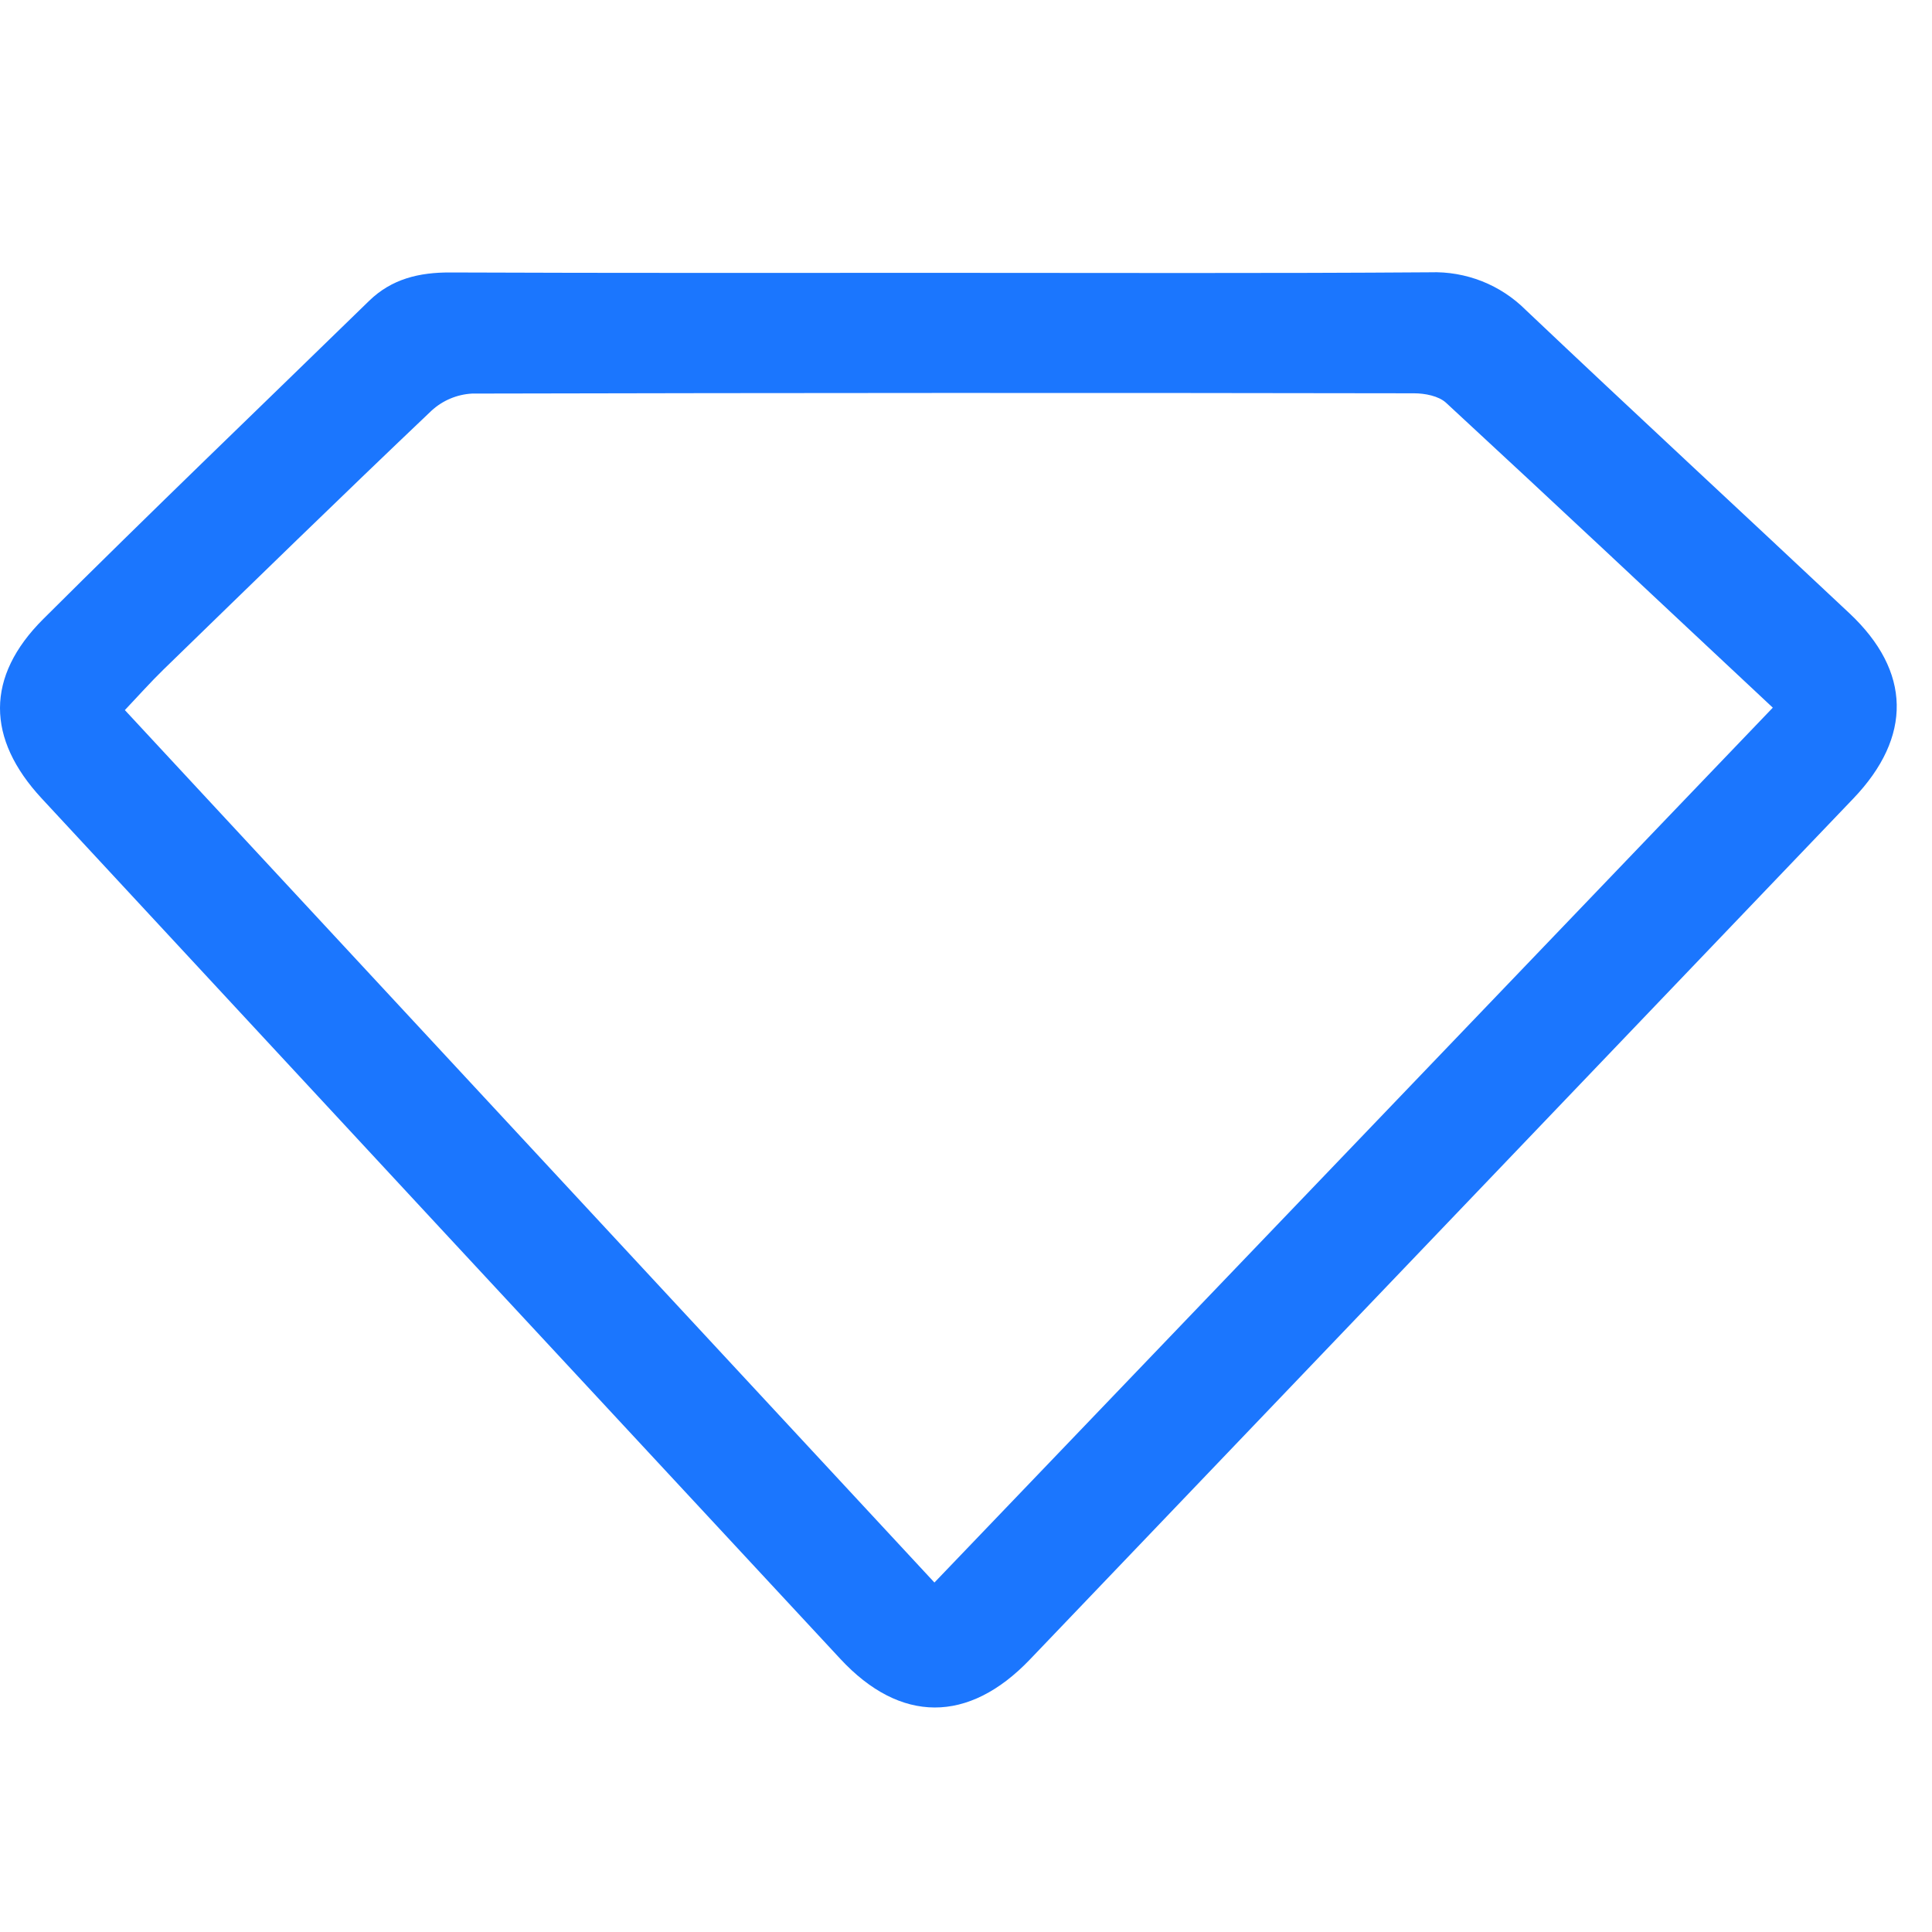 <svg width="35" height="35" viewBox="0 0 35 35" fill="none" xmlns="http://www.w3.org/2000/svg">
<g clip-path="url(#clip0_8832_5988)">
<path d="M17.111 4.943C20.043 4.943 22.975 4.954 25.911 4.933C26.231 4.922 26.55 4.978 26.848 5.095C27.145 5.213 27.415 5.39 27.641 5.616C29.585 7.458 31.552 9.276 33.504 11.11C34.625 12.162 34.645 13.348 33.574 14.467C28.601 19.666 23.628 24.866 18.657 30.064C17.547 31.225 16.31 31.224 15.223 30.052C10.396 24.858 5.574 19.662 0.755 14.464C-0.248 13.381 -0.265 12.26 0.784 11.214C2.732 9.273 4.717 7.37 6.687 5.45C7.098 5.05 7.596 4.934 8.157 4.936C11.14 4.948 14.126 4.943 17.111 4.943ZM16.928 28.669L32.116 12.82C30.116 10.948 28.165 9.115 26.197 7.297C26.063 7.173 25.812 7.125 25.615 7.125C19.927 7.115 14.24 7.117 8.552 7.13C8.278 7.145 8.018 7.255 7.817 7.44C6.186 8.989 4.575 10.562 2.961 12.13C2.724 12.361 2.503 12.61 2.262 12.864L16.928 28.669Z" fill="#1B76FE"/>
</g>
<defs>
<clipPath id="clip0_8832_5988">
<rect width="34.357" height="26" fill="white" transform="translate(0 4.933)"/>
</clipPath>
</defs>
</svg>
